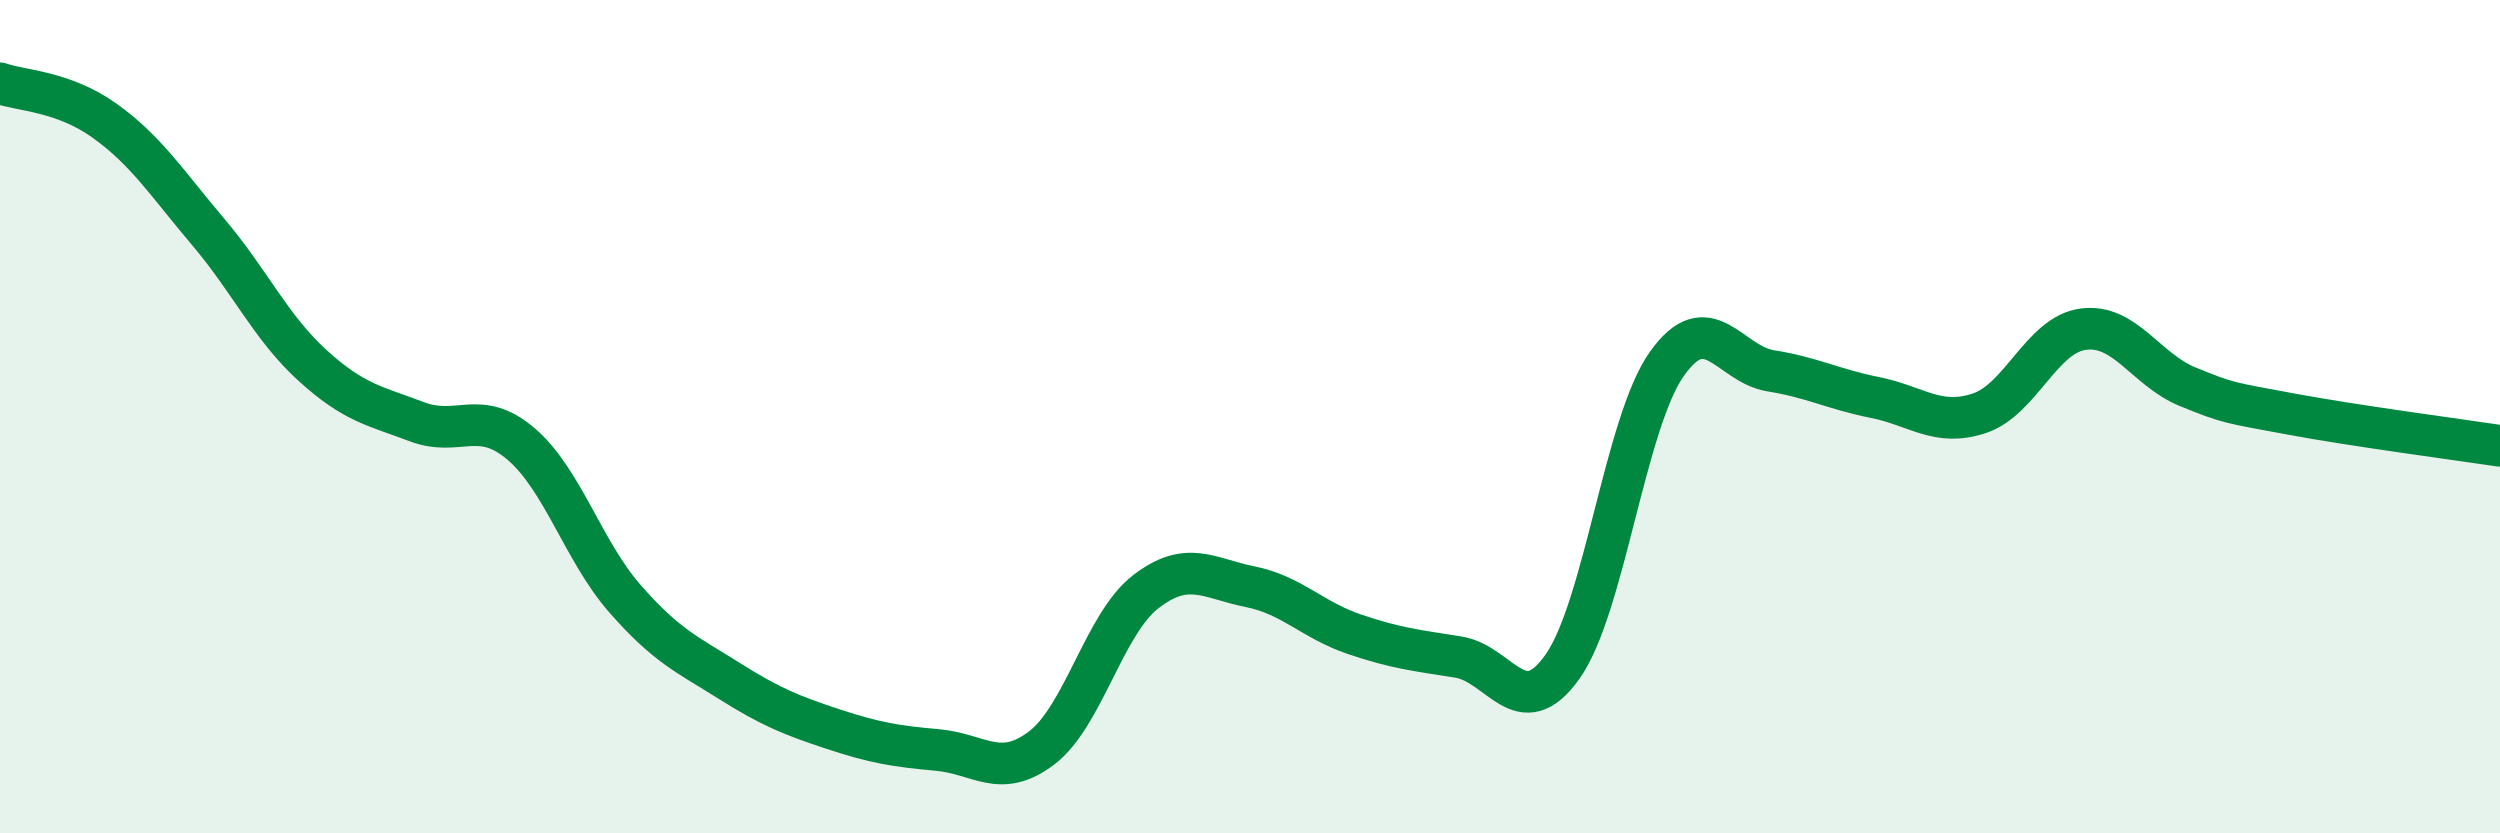 
    <svg width="60" height="20" viewBox="0 0 60 20" xmlns="http://www.w3.org/2000/svg">
      <path
        d="M 0,2 C 0.5,2.18 1.5,2.18 2.5,2.89 C 3.5,3.6 4,4.39 5,5.57 C 6,6.75 6.5,7.86 7.5,8.77 C 8.5,9.68 9,9.74 10,10.12 C 11,10.5 11.5,9.8 12.5,10.65 C 13.5,11.5 14,13.23 15,14.37 C 16,15.51 16.5,15.71 17.5,16.34 C 18.5,16.97 19,17.17 20,17.5 C 21,17.83 21.5,17.91 22.5,18 C 23.5,18.09 24,18.71 25,17.95 C 26,17.19 26.5,14.97 27.5,14.2 C 28.5,13.43 29,13.88 30,14.08 C 31,14.28 31.5,14.88 32.5,15.22 C 33.5,15.56 34,15.61 35,15.77 C 36,15.93 36.5,17.41 37.5,16 C 38.5,14.59 39,10.16 40,8.74 C 41,7.32 41.5,8.74 42.5,8.9 C 43.5,9.06 44,9.34 45,9.54 C 46,9.74 46.5,10.25 47.5,9.92 C 48.5,9.59 49,8.03 50,7.9 C 51,7.77 51.5,8.87 52.5,9.28 C 53.5,9.69 53.5,9.66 55,9.94 C 56.5,10.22 59,10.55 60,10.7L60 20L0 20Z"
        fill="#008740"
        opacity="0.1"
        stroke-linecap="round"
        stroke-linejoin="round"
      />
      <path
        d="M 0,2 C 0.5,2.18 1.5,2.18 2.5,2.89 C 3.5,3.6 4,4.39 5,5.57 C 6,6.75 6.5,7.86 7.5,8.77 C 8.5,9.68 9,9.74 10,10.12 C 11,10.5 11.5,9.8 12.5,10.65 C 13.5,11.5 14,13.23 15,14.37 C 16,15.51 16.5,15.71 17.5,16.34 C 18.5,16.97 19,17.17 20,17.5 C 21,17.83 21.5,17.91 22.5,18 C 23.5,18.09 24,18.71 25,17.95 C 26,17.19 26.5,14.97 27.5,14.2 C 28.5,13.43 29,13.88 30,14.08 C 31,14.28 31.5,14.88 32.5,15.22 C 33.5,15.56 34,15.61 35,15.77 C 36,15.93 36.5,17.41 37.5,16 C 38.5,14.59 39,10.16 40,8.74 C 41,7.32 41.5,8.74 42.5,8.9 C 43.5,9.06 44,9.34 45,9.54 C 46,9.74 46.5,10.25 47.5,9.92 C 48.5,9.59 49,8.03 50,7.9 C 51,7.77 51.5,8.87 52.5,9.28 C 53.5,9.69 53.5,9.66 55,9.94 C 56.5,10.22 59,10.55 60,10.7"
        stroke="#008740"
        stroke-width="1"
        fill="none"
        stroke-linecap="round"
        stroke-linejoin="round"
      />
    </svg>
  